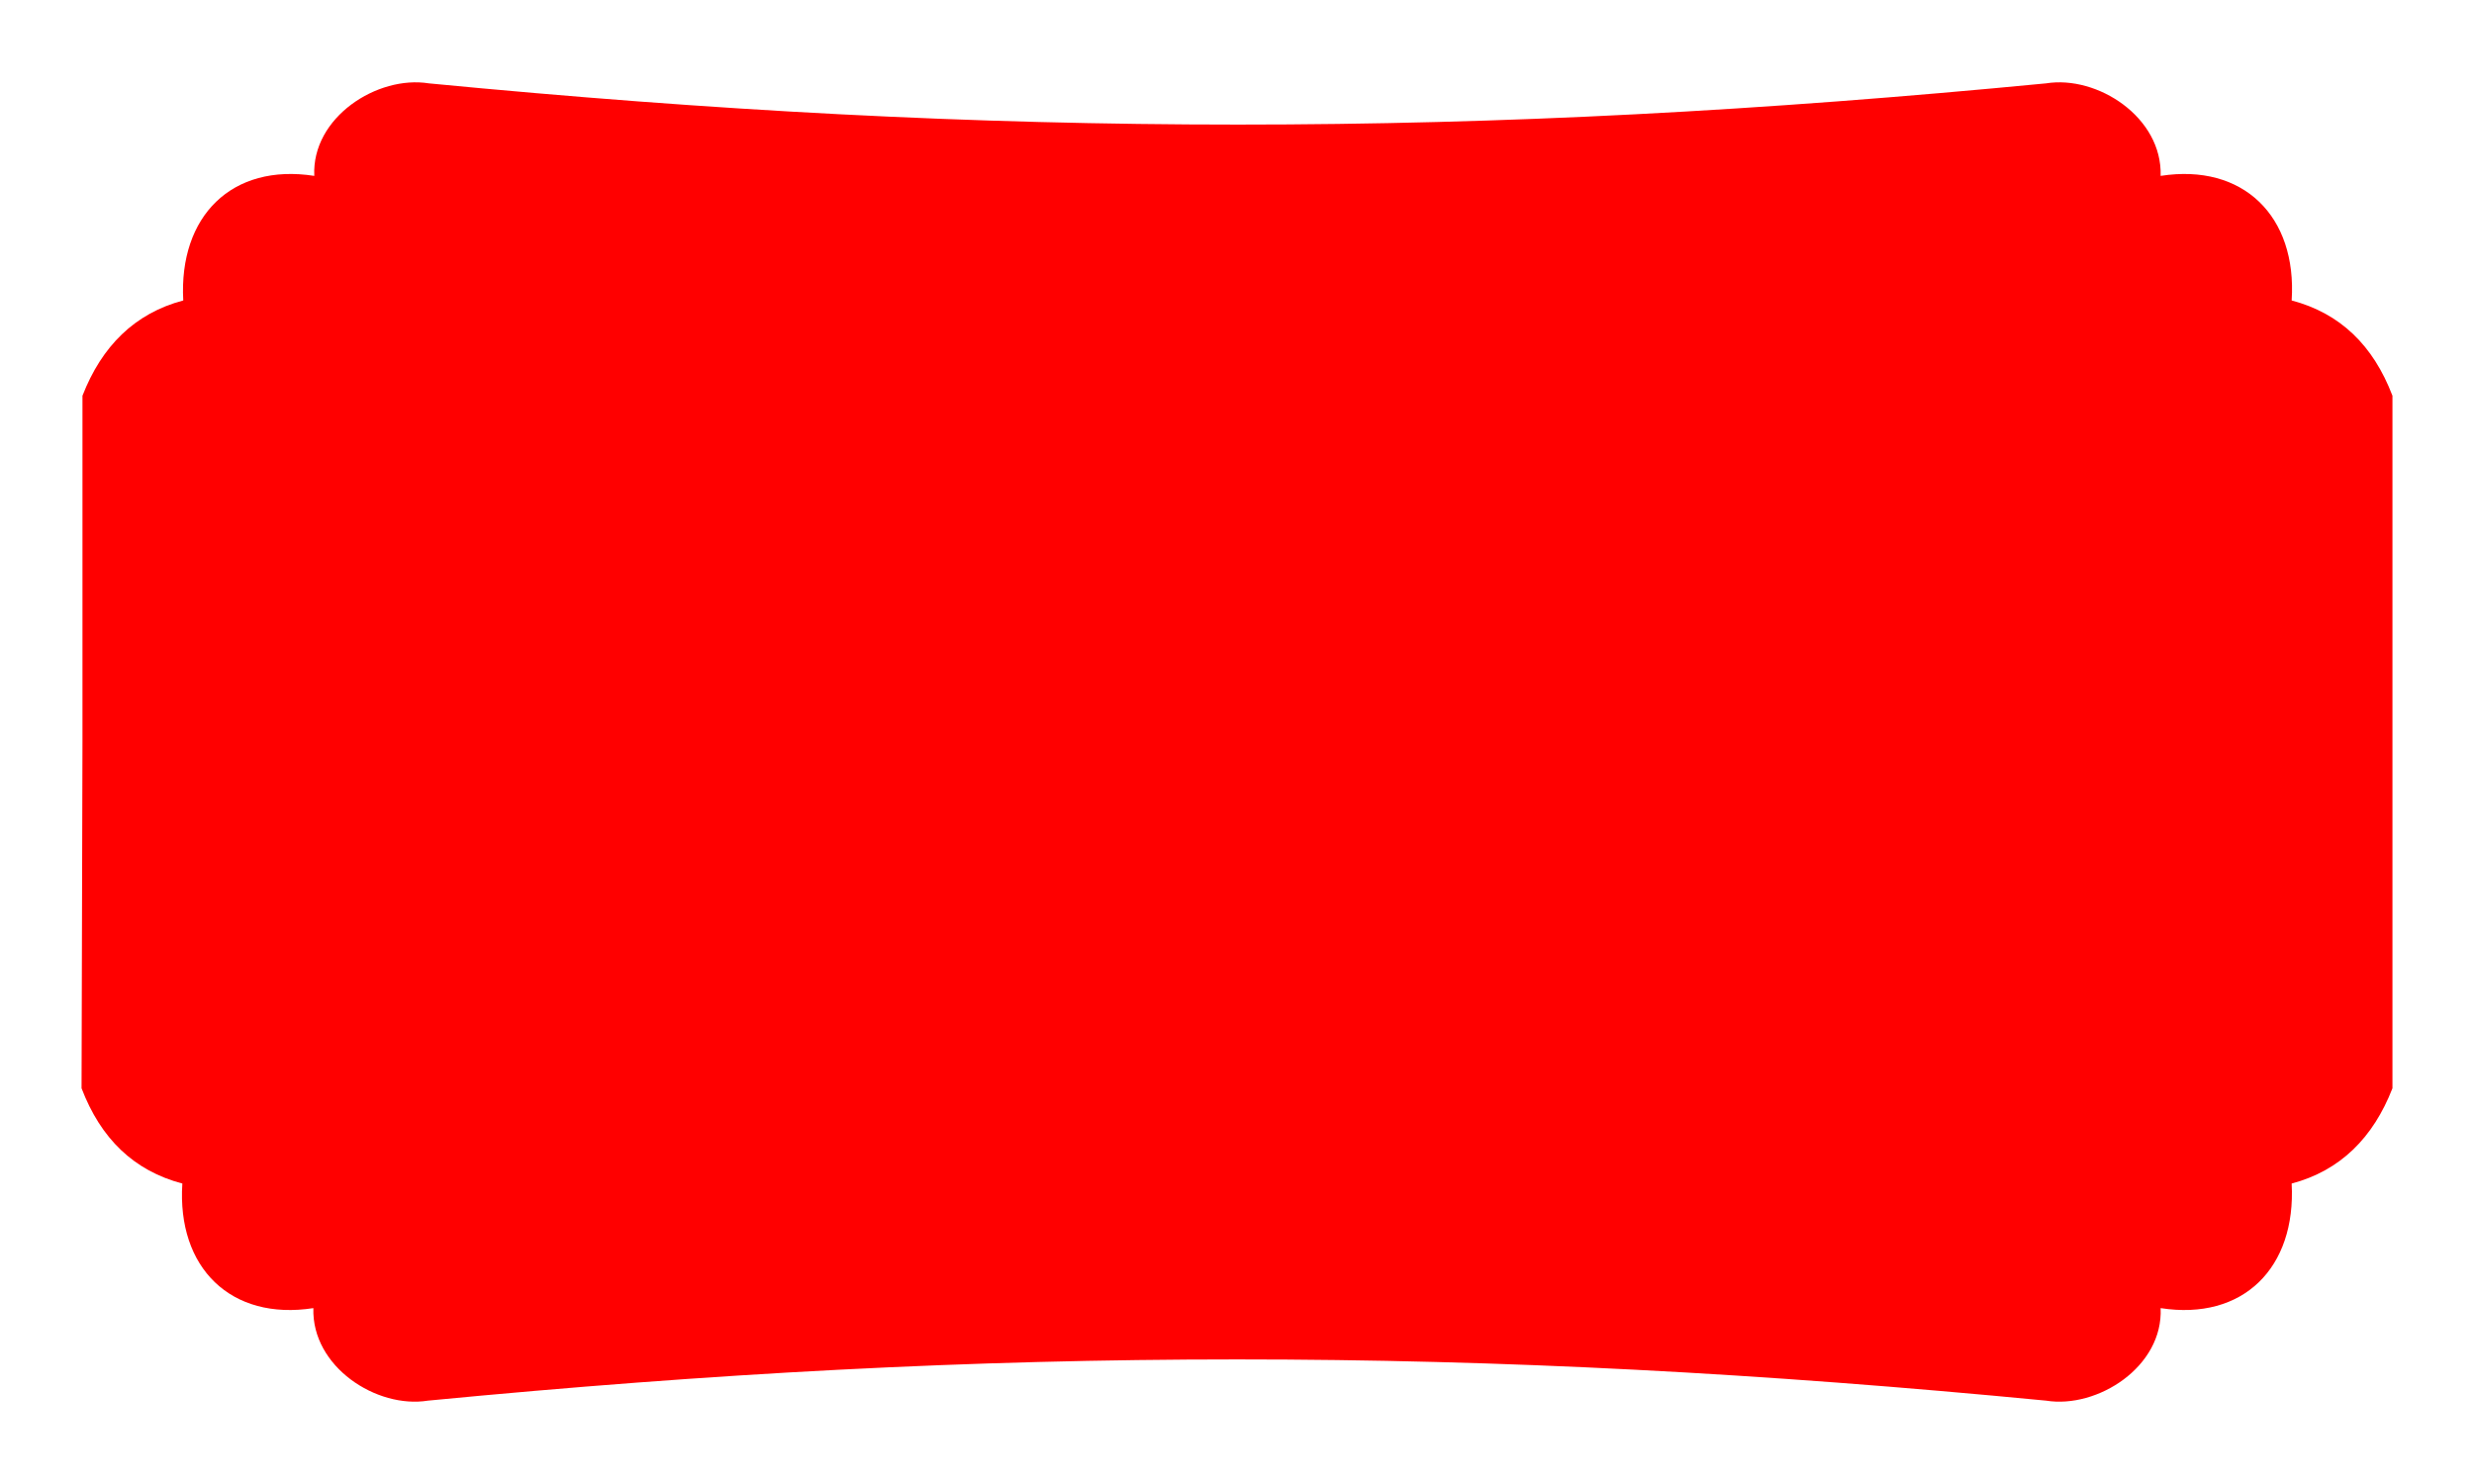 <?xml version="1.0" encoding="utf-8"?>
<!-- Generator: Adobe Illustrator 25.2.3, SVG Export Plug-In . SVG Version: 6.00 Build 0)  -->
<svg version="1.1" id="Guides" xmlns="http://www.w3.org/2000/svg" xmlns:xlink="http://www.w3.org/1999/xlink" x="0px" y="0px"
	 viewBox="0 0 270 162" style="enable-background:new 0 0 270 162;" xml:space="preserve">
<style type="text/css">
	.st0{fill:#FF0000;}
</style>
<g>
	<path class="st0" d="M223.3,9.1c5.6-0.9,12.7,3.7,12.5,10.1c9-1.4,14.9,4.4,14.3,13.6c5.3,1.4,8.9,4.9,11,10.4l0,37.8v0l0,37.8
		c-2.1,5.4-5.7,9-11,10.4c0.5,9.2-5.3,15-14.3,13.6c0.3,6.4-6.9,11-12.5,10.1c-31.1-3-59.1-4.5-88.3-4.5s-57.2,1.5-88.3,4.5
		c-5.6,0.9-12.7-3.7-12.5-10.1c-9,1.4-14.9-4.4-14.3-13.6c-5.3-1.4-8.9-4.9-11-10.4L9,81v0l0-37.8c2.1-5.4,5.7-9,11-10.4
		c-0.5-9.2,5.3-15,14.3-13.6c-0.3-6.4,6.9-11,12.5-10.1c31.1,3,59.1,4.5,88.3,4.5S192.2,12.1,223.3,9.1z"/>
</g>
</svg>
